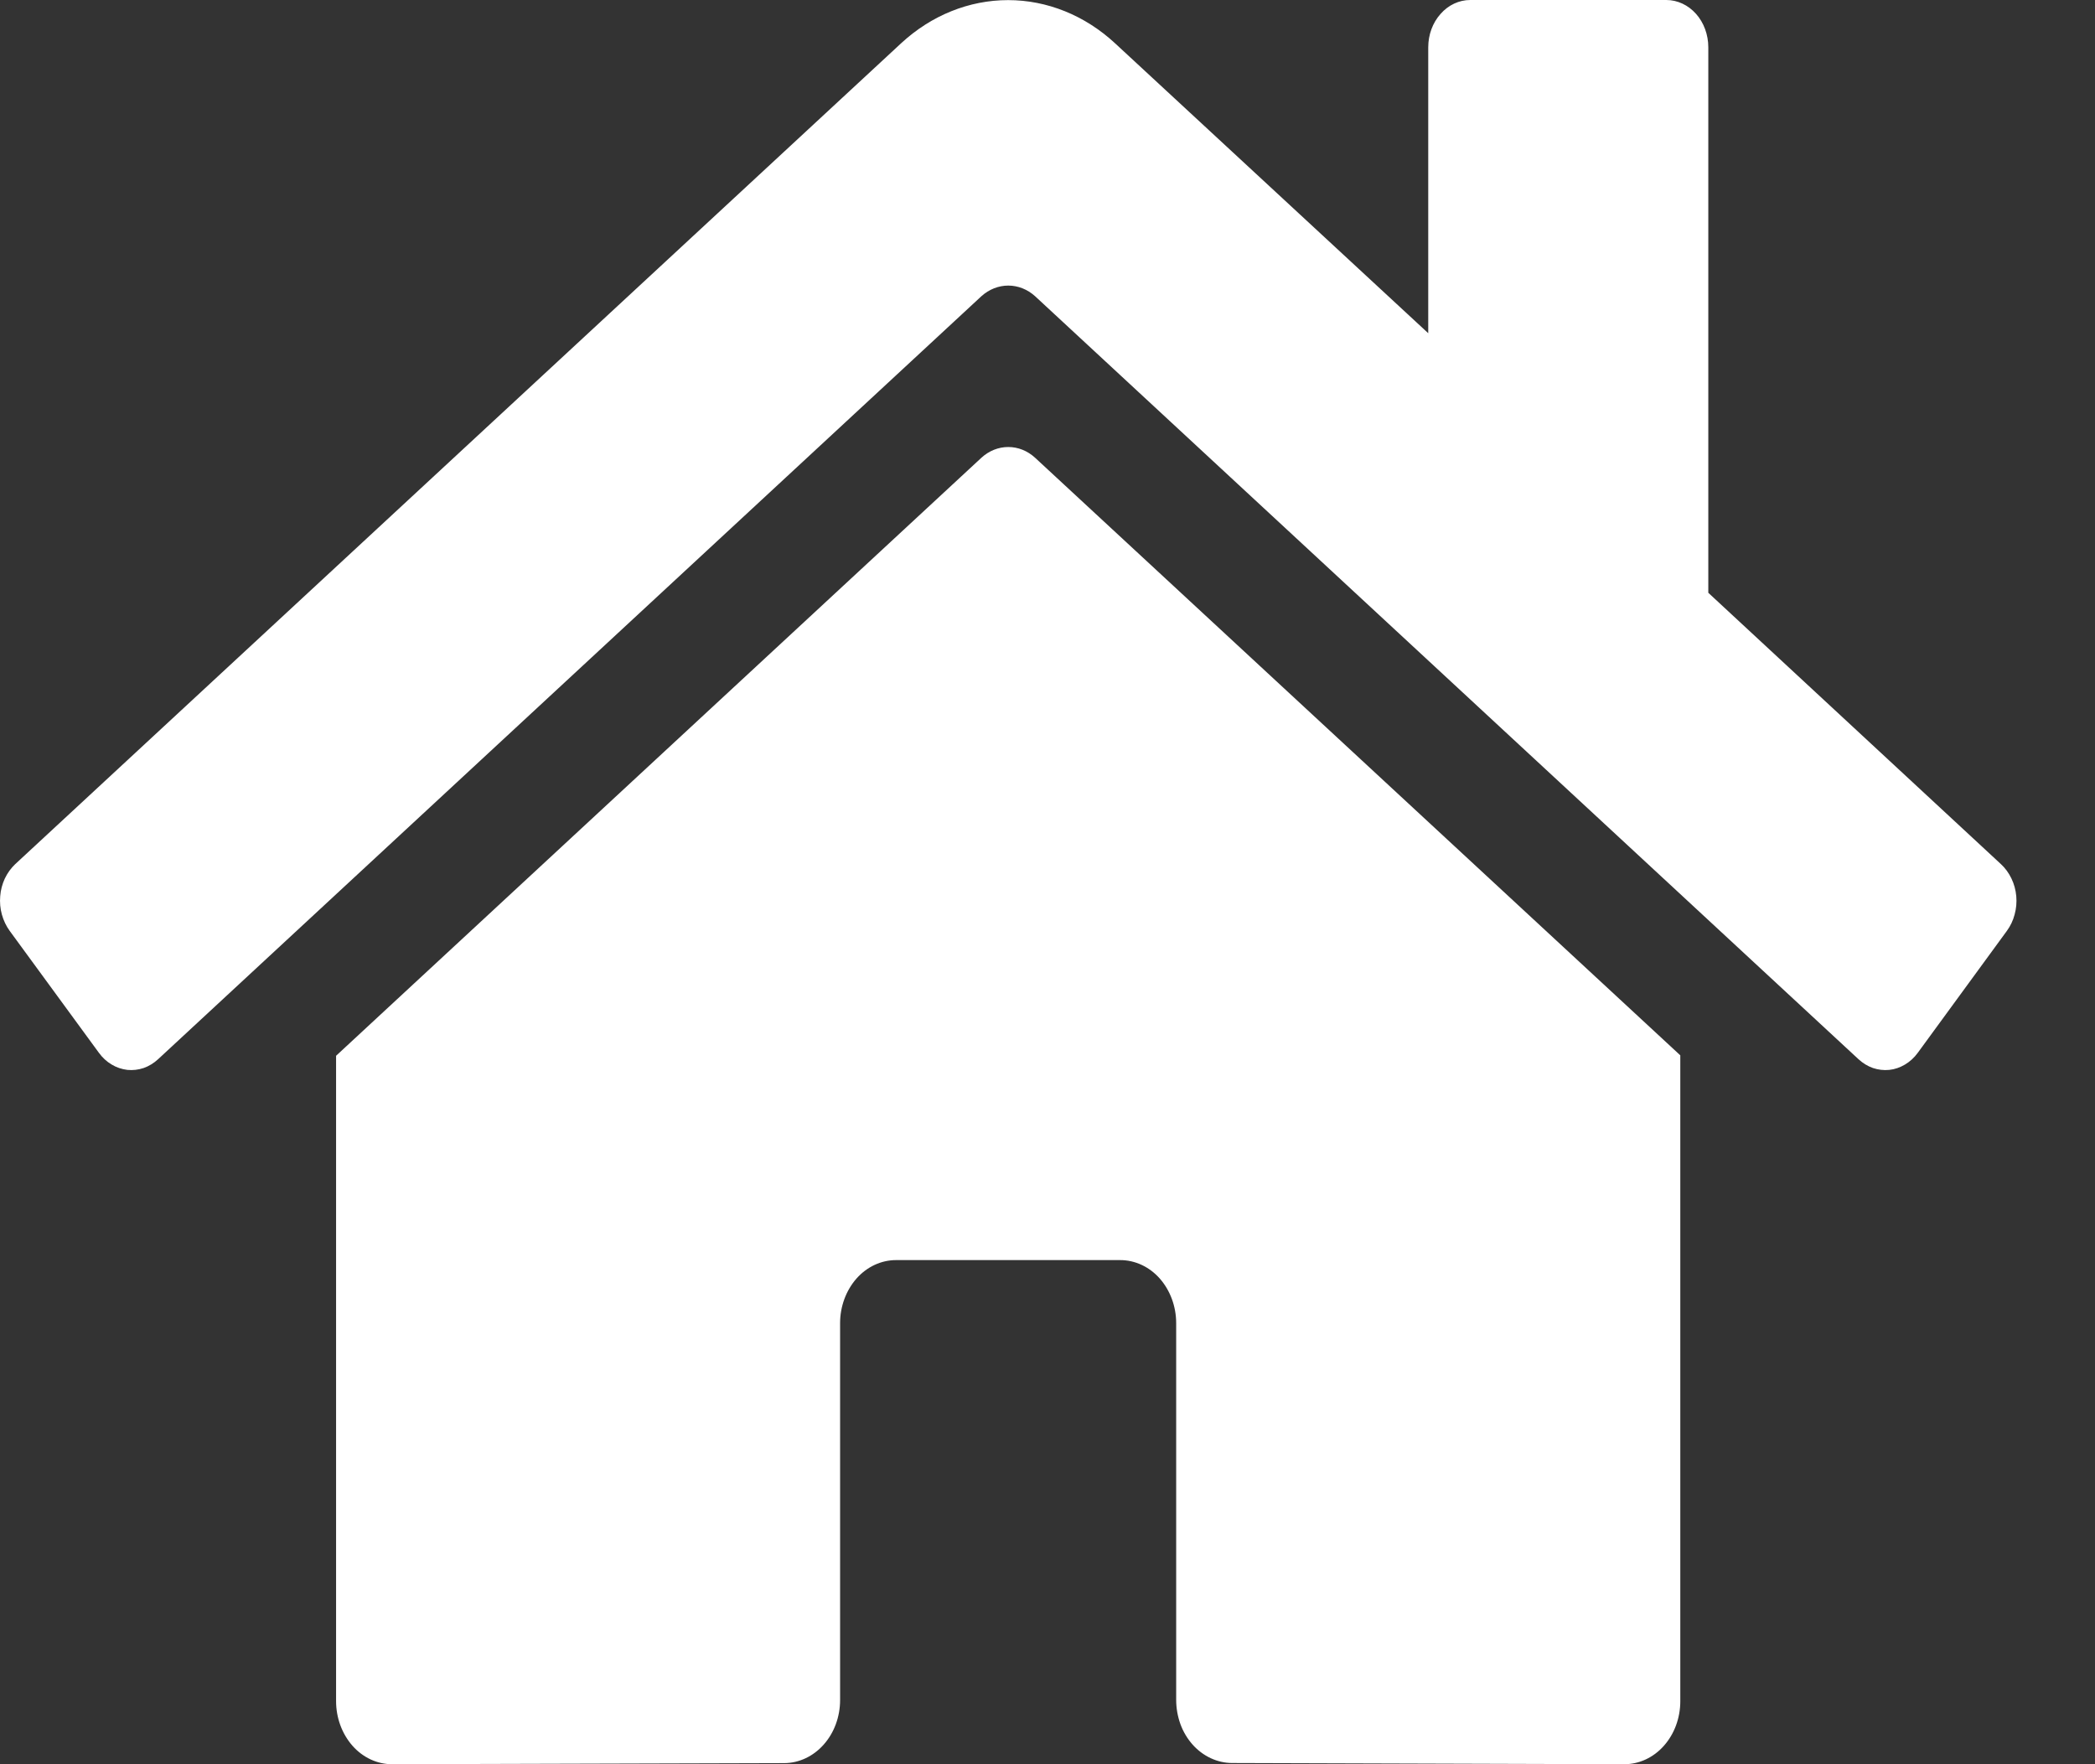 <svg width="19" height="16" viewBox="0 0 19 16" fill="none" xmlns="http://www.w3.org/2000/svg">
<rect x="0" y="0" width="19" height="16" fill="#333333" stroke="none"/>
<path d="M8.901 4.151L3.048 9.575V15.428C3.048 15.58 3.102 15.725 3.197 15.833C3.292 15.94 3.421 16 3.556 16L7.114 15.99C7.248 15.989 7.377 15.928 7.471 15.821C7.566 15.714 7.619 15.569 7.619 15.418V12C7.619 11.848 7.673 11.703 7.768 11.595C7.863 11.488 7.992 11.428 8.127 11.428H10.159C10.294 11.428 10.423 11.488 10.518 11.595C10.613 11.703 10.667 11.848 10.667 12V15.416C10.667 15.491 10.68 15.565 10.705 15.635C10.73 15.704 10.768 15.768 10.815 15.821C10.862 15.874 10.918 15.916 10.98 15.945C11.042 15.974 11.108 15.989 11.175 15.989L14.731 16C14.866 16 14.995 15.94 15.09 15.833C15.186 15.725 15.239 15.58 15.239 15.428V9.571L9.387 4.151C9.318 4.088 9.233 4.054 9.144 4.054C9.056 4.054 8.97 4.088 8.901 4.151ZM18.147 7.837L15.493 5.376V0.429C15.493 0.315 15.453 0.206 15.382 0.126C15.31 0.045 15.213 0 15.112 0H13.334C13.233 0 13.136 0.045 13.065 0.126C12.993 0.206 12.953 0.315 12.953 0.429V3.022L10.111 0.391C9.838 0.139 9.496 0.001 9.143 0.001C8.789 0.001 8.447 0.139 8.174 0.391L0.138 7.837C0.1 7.873 0.068 7.917 0.044 7.967C0.021 8.017 0.006 8.071 0.002 8.127C-0.003 8.183 0.002 8.24 0.017 8.294C0.032 8.348 0.056 8.398 0.087 8.441L0.897 9.548C0.929 9.592 0.968 9.628 1.012 9.654C1.056 9.681 1.105 9.697 1.155 9.703C1.205 9.708 1.255 9.702 1.303 9.686C1.351 9.669 1.395 9.642 1.434 9.606L8.901 2.686C8.97 2.624 9.056 2.59 9.144 2.59C9.233 2.59 9.318 2.624 9.387 2.686L16.855 9.606C16.894 9.642 16.938 9.669 16.986 9.686C17.034 9.702 17.084 9.708 17.134 9.703C17.184 9.698 17.232 9.681 17.276 9.655C17.32 9.629 17.36 9.593 17.392 9.549L18.201 8.442C18.233 8.398 18.257 8.348 18.271 8.294C18.286 8.24 18.291 8.183 18.286 8.127C18.281 8.071 18.266 8.016 18.242 7.967C18.218 7.917 18.186 7.873 18.147 7.837Z" fill="white"/>
</svg>
